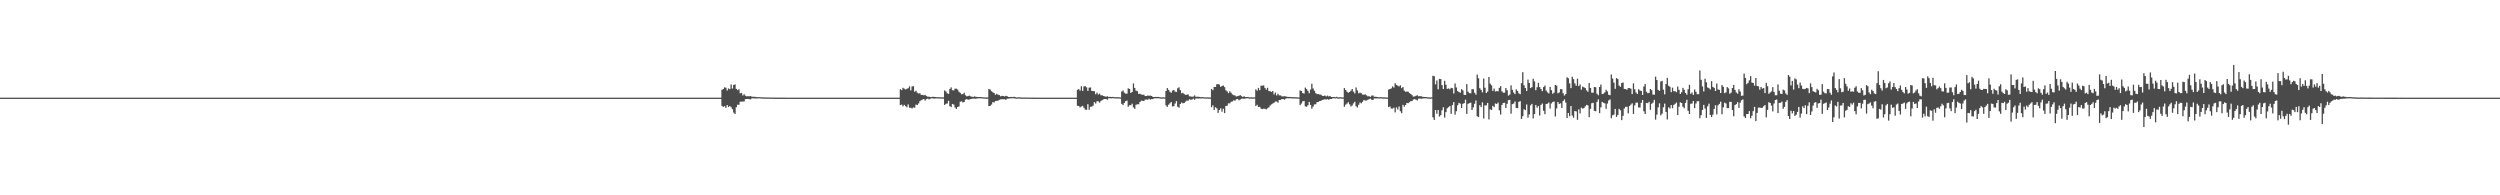 <?xml version="1.0" encoding="UTF-8"?>
<svg xmlns="http://www.w3.org/2000/svg" width="1920" height="150">
  <path d="M0 75.000h1v1.000H0zM1 75.000h1v1.000H1zM2 75.000h1v1.000H2zM3 75.000h1v1.000H3zM4 75.000h1v1.000H4zM5 75.000h1v1.000H5zM6 75.000h1v1.000H6zM7 75.000h1v1.000H7zM8 75.000h1v1.000H8zM9 75.000h1v1.000H9zM10 75.000h1v1.000H10zM11 75.000h1v1.000H11zM12 75.000h1v1.000H12zM13 75.000h1v1.000H13zM14 75.000h1v1.000H14zM15 75.000h1v1.000H15zM16 75.000h1v1.000H16zM17 75.000h1v1.000H17zM18 75.000h1v1.000H18zM19 75.000h1v1.000H19zM20 75.000h1v1.000H20zM21 75.000h1v1.000H21zM22 75.000h1v1.000H22zM23 75.000h1v1.000H23zM24 75.000h1v1.000H24zM25 75.000h1v1.000H25zM26 75.000h1v1.000H26zM27 75.000h1v1.000H27zM28 75.000h1v1.000H28zM29 75.000h1v1.000H29zM30 75.000h1v1.000H30zM31 75.000h1v1.000H31zM32 75.000h1v1.000H32zM33 75.000h1v1.000H33zM34 75.000h1v1.000H34zM35 75.000h1v1.000H35zM36 75.000h1v1.000H36zM37 75.000h1v1.000H37zM38 75.000h1v1.000H38zM39 75.000h1v1.000H39zM40 75.000h1v1.000H40zM41 75.000h1v1.000H41zM42 75.000h1v1.000H42zM43 75.000h1v1.000H43zM44 75.000h1v1.000H44zM45 75.000h1v1.000H45zM46 75.000h1v1.000H46zM47 75.000h1v1.000H47zM48 75.000h1v1.000H48zM49 75.000h1v1.000H49zM50 75.000h1v1.000H50zM51 75.000h1v1.000H51zM52 75.000h1v1.000H52zM53 75.000h1v1.000H53zM54 75.000h1v1.000H54zM55 75.000h1v1.000H55zM56 75.000h1v1.000H56zM57 75.000h1v1.000H57zM58 75.000h1v1.000H58zM59 75.000h1v1.000H59zM60 75.000h1v1.000H60zM61 75.000h1v1.000H61zM62 75.000h1v1.000H62zM63 75.000h1v1.000H63zM64 75.000h1v1.000H64zM65 75.000h1v1.000H65zM66 75.000h1v1.000H66zM67 75.000h1v1.000H67zM68 75.000h1v1.000H68zM69 75.000h1v1.000H69zM70 75.000h1v1.000H70zM71 75.000h1v1.000H71zM72 75.000h1v1.000H72zM73 75.000h1v1.000H73zM74 75.000h1v1.000H74zM75 75.000h1v1.000H75zM76 75.000h1v1.000H76zM77 75.000h1v1.000H77zM78 75.000h1v1.000H78zM79 75.000h1v1.000H79zM80 75.000h1v1.000H80zM81 75.000h1v1.000H81zM82 75.000h1v1.000H82zM83 75.000h1v1.000H83zM84 75.000h1v1.000H84zM85 75.000h1v1.000H85zM86 75.000h1v1.000H86zM87 75.000h1v1.000H87zM88 75.000h1v1.000H88zM89 75.000h1v1.000H89zM90 75.000h1v1.000H90zM91 75.000h1v1.000H91zM92 75.000h1v1.000H92zM93 75.000h1v1.000H93zM94 75.000h1v1.000H94zM95 75.000h1v1.000H95zM96 75.000h1v1.000H96zM97 75.000h1v1.000H97zM98 75.000h1v1.000H98zM99 75.000h1v1.000H99zM100 75.000h1v1.000H100zM101 75.000h1v1.000H101zM102 75.000h1v1.000H102zM103 75.000h1v1.000H103zM104 75.000h1v1.000H104zM105 75.000h1v1.000H105zM106 75.000h1v1.000H106zM107 75.000h1v1.000H107zM108 75.000h1v1.000H108zM109 75.000h1v1.000H109zM110 75.000h1v1.000H110zM111 75.000h1v1.000H111zM112 75.000h1v1.000H112zM113 75.000h1v1.000H113zM114 75.000h1v1.000H114zM115 75.000h1v1.000H115zM116 75.000h1v1.000H116zM117 75.000h1v1.000H117zM118 75.000h1v1.000H118zM119 75.000h1v1.000H119zM120 75.000h1v1.000H120zM121 75.000h1v1.000H121zM122 75.000h1v1.000H122zM123 75.000h1v1.000H123zM124 75.000h1v1.000H124zM125 75.000h1v1.000H125zM126 75.000h1v1.000H126zM127 75.000h1v1.000H127zM128 75.000h1v1.000H128zM129 75.000h1v1.000H129zM130 75.000h1v1.000H130zM131 75.000h1v1.000H131zM132 75.000h1v1.000H132zM133 75.000h1v1.000H133zM134 75.000h1v1.000H134zM135 75.000h1v1.000H135zM136 75.000h1v1.000H136zM137 75.000h1v1.000H137zM138 75.000h1v1.000H138zM139 75.000h1v1.000H139zM140 75.000h1v1.000H140zM141 75.000h1v1.000H141zM142 75.000h1v1.000H142zM143 75.000h1v1.000H143zM144 75.000h1v1.000H144zM145 75.000h1v1.000H145zM146 75.000h1v1.000H146zM147 75.000h1v1.000H147zM148 75.000h1v1.000H148zM149 75.000h1v1.000H149zM150 75.000h1v1.000H150zM151 75.000h1v1.000H151zM152 75.000h1v1.000H152zM153 75.000h1v1.000H153zM154 75.000h1v1.000H154zM155 75.000h1v1.000H155zM156 75.000h1v1.000H156zM157 75.000h1v1.000H157zM158 75.000h1v1.000H158zM159 75.000h1v1.000H159zM160 75.000h1v1.000H160zM161 75.000h1v1.000H161zM162 75.000h1v1.000H162zM163 75.000h1v1.000H163zM164 75.000h1v1.000H164zM165 75.000h1v1.000H165zM166 75.000h1v1.000H166zM167 75.000h1v1.000H167zM168 75.000h1v1.000H168zM169 75.000h1v1.000H169zM170 75.000h1v1.000H170zM171 75.000h1v1.000H171zM172 75.000h1v1.000H172zM173 75.000h1v1.000H173zM174 75.000h1v1.000H174zM175 75.000h1v1.000H175zM176 75.000h1v1.000H176zM177 75.000h1v1.000H177zM178 75.000h1v1.000H178zM179 75.000h1v1.000H179zM180 75.000h1v1.000H180zM181 75.000h1v1.000H181zM182 75.000h1v1.000H182zM183 75.000h1v1.000H183zM184 75.000h1v1.000H184zM185 75.000h1v1.000H185zM186 75.000h1v1.000H186zM187 75.000h1v1.000H187zM188 75.000h1v1.000H188zM189 75.000h1v1.000H189zM190 75.000h1v1.000H190zM191 75.000h1v1.000H191zM192 75.000h1v1.000H192zM193 75.000h1v1.000H193zM194 75.000h1v1.000H194zM195 75.000h1v1.000H195zM196 75.000h1v1.000H196zM197 75.000h1v1.000H197zM198 75.000h1v1.000H198zM199 75.000h1v1.000H199zM200 75.000h1v1.000H200zM201 75.000h1v1.000H201zM202 75.000h1v1.000H202zM203 75.000h1v1.000H203zM204 75.000h1v1.000H204zM205 75.000h1v1.000H205zM206 75.000h1v1.000H206zM207 75.000h1v1.000H207zM208 75.000h1v1.000H208zM209 75.000h1v1.000H209zM210 75.000h1v1.000H210zM211 75.000h1v1.000H211zM212 75.000h1v1.000H212zM213 75.000h1v1.000H213zM214 75.000h1v1.000H214zM215 75.000h1v1.000H215zM216 75.000h1v1.000H216zM217 75.000h1v1.000H217zM218 75.000h1v1.000H218zM219 75.000h1v1.000H219zM220 75.000h1v1.000H220zM221 75.000h1v1.000H221zM222 75.000h1v1.000H222zM223 75.000h1v1.000H223zM224 75.000h1v1.000H224zM225 75.000h1v1.000H225zM226 75.000h1v1.000H226zM227 75.000h1v1.000H227zM228 75.000h1v1.000H228zM229 75.000h1v1.000H229zM230 75.000h1v1.000H230zM231 75.000h1v1.000H231zM232 75.000h1v1.000H232zM233 75.000h1v1.000H233zM234 75.000h1v1.000H234zM235 75.000h1v1.000H235zM236 75.000h1v1.000H236zM237 75.000h1v1.000H237zM238 75.000h1v1.000H238zM239 75.000h1v1.000H239zM240 75.000h1v1.000H240zM241 75.000h1v1.000H241zM242 75.000h1v1.000H242zM243 75.000h1v1.000H243zM244 75.000h1v1.000H244zM245 75.000h1v1.000H245zM246 75.000h1v1.000H246zM247 75.000h1v1.000H247zM248 75.000h1v1.000H248zM249 75.000h1v1.000H249zM250 75.000h1v1.000H250zM251 75.000h1v1.000H251zM252 75.000h1v1.000H252zM253 75.000h1v1.000H253zM254 75.000h1v1.000H254zM255 75.000h1v1.000H255zM256 75.000h1v1.000H256zM257 75.000h1v1.000H257zM258 75.000h1v1.000H258zM259 75.000h1v1.000H259zM260 75.000h1v1.000H260zM261 75.000h1v1.000H261zM262 75.000h1v1.000H262zM263 75.000h1v1.000H263zM264 75.000h1v1.000H264zM265 75.000h1v1.000H265zM266 75.000h1v1.000H266zM267 75.000h1v1.000H267zM268 75.000h1v1.000H268zM269 75.000h1v1.000H269zM270 75.000h1v1.000H270zM271 75.000h1v1.000H271zM272 75.000h1v1.000H272zM273 75.000h1v1.000H273zM274 75.000h1v1.000H274zM275 75.000h1v1.000H275zM276 75.000h1v1.000H276zM277 75.000h1v1.000H277zM278 75.000h1v1.000H278zM279 75.000h1v1.000H279zM280 75.000h1v1.000H280zM281 75.000h1v1.000H281zM282 75.000h1v1.000H282zM283 75.000h1v1.000H283zM284 75.000h1v1.000H284zM285 75.000h1v1.000H285zM286 75.000h1v1.000H286zM287 75.000h1v1.000H287zM288 75.000h1v1.000H288zM289 75.000h1v1.000H289zM290 75.000h1v1.000H290zM291 75.000h1v1.000H291zM292 75.000h1v1.000H292zM293 75.000h1v1.000H293zM294 75.000h1v1.000H294zM295 75.000h1v1.000H295zM296 75.000h1v1.000H296zM297 75.000h1v1.000H297zM298 75.000h1v1.000H298zM299 75.000h1v1.000H299zM300 75.000h1v1.000H300zM301 75.000h1v1.000H301zM302 75.000h1v1.000H302zM303 75.000h1v1.000H303zM304 75.000h1v1.000H304zM305 75.000h1v1.000H305zM306 75.000h1v1.000H306zM307 75.000h1v1.000H307zM308 75.000h1v1.000H308zM309 75.000h1v1.000H309zM310 75.000h1v1.000H310zM311 75.000h1v1.000H311zM312 75.000h1v1.000H312zM313 75.000h1v1.000H313zM314 75.000h1v1.000H314zM315 75.000h1v1.000H315zM316 75.000h1v1.000H316zM317 75.000h1v1.000H317zM318 75.000h1v1.000H318zM319 75.000h1v1.000H319zM320 75.000h1v1.000H320zM321 75.000h1v1.000H321zM322 75.000h1v1.000H322zM323 75.000h1v1.000H323zM324 75.000h1v1.000H324zM325 75.000h1v1.000H325zM326 75.000h1v1.000H326zM327 75.000h1v1.000H327zM328 75.000h1v1.000H328zM329 75.000h1v1.000H329zM330 75.000h1v1.000H330zM331 75.000h1v1.000H331zM332 75.000h1v1.000H332zM333 75.000h1v1.000H333zM334 75.000h1v1.000H334zM335 75.000h1v1.000H335zM336 75.000h1v1.000H336zM337 75.000h1v1.000H337zM338 75.000h1v1.000H338zM339 75.000h1v1.000H339zM340 75.000h1v1.000H340zM341 75.000h1v1.000H341zM342 75.000h1v1.000H342zM343 75.000h1v1.000H343zM344 75.000h1v1.000H344zM345 75.000h1v1.000H345zM346 75.000h1v1.000H346zM347 75.000h1v1.000H347zM348 75.000h1v1.000H348zM349 75.000h1v1.000H349zM350 75.000h1v1.000H350zM351 75.000h1v1.000H351zM352 75.000h1v1.000H352zM353 75.000h1v1.000H353zM354 75.000h1v1.000H354zM355 75.000h1v1.000H355zM356 75.000h1v1.000H356zM357 75.000h1v1.000H357zM358 75.000h1v1.000H358zM359 75.000h1v1.000H359zM360 75.000h1v1.000H360zM361 75.000h1v1.000H361zM362 75.000h1v1.000H362zM363 75.000h1v1.000H363zM364 75.000h1v1.000H364zM365 75.000h1v1.000H365zM366 75.000h1v1.000H366zM367 75.000h1v1.000H367zM368 75.000h1v1.000H368zM369 75.000h1v1.000H369zM370 75.000h1v1.000H370zM371 75.000h1v1.000H371zM372 75.000h1v1.000H372zM373 75.000h1v1.000H373zM374 75.000h1v1.000H374zM375 75.000h1v1.000H375zM376 75.000h1v1.000H376zM377 75.000h1v1.000H377zM378 75.000h1v1.000H378zM379 75.000h1v1.000H379zM380 75.000h1v1.000H380zM381 75.000h1v1.000H381zM382 75.000h1v1.000H382zM383 75.000h1v1.000H383zM384 75.000h1v1.000H384zM385 75.000h1v1.000H385zM386 75.000h1v1.000H386zM387 75.000h1v1.000H387zM388 75.000h1v1.000H388zM389 75.000h1v1.000H389zM390 75.000h1v1.000H390zM391 75.000h1v1.000H391zM392 75.000h1v1.000H392zM393 75.000h1v1.000H393zM394 75.000h1v1.000H394zM395 75.000h1v1.000H395zM396 75.000h1v1.000H396zM397 75.000h1v1.000H397zM398 75.000h1v1.000H398zM399 75.000h1v1.000H399zM400 75.000h1v1.000H400zM401 75.000h1v1.000H401zM402 75.000h1v1.000H402zM403 75.000h1v1.000H403zM404 75.000h1v1.000H404zM405 75.000h1v1.000H405zM406 75.000h1v1.000H406zM407 75.000h1v1.000H407zM408 75.000h1v1.000H408zM409 75.000h1v1.000H409zM410 75.000h1v1.000H410zM411 75.000h1v1.000H411zM412 75.000h1v1.000H412zM413 75.000h1v1.000H413zM414 75.000h1v1.000H414zM415 75.000h1v1.000H415zM416 75.000h1v1.000H416zM417 75.000h1v1.000H417zM418 75.000h1v1.000H418zM419 75.000h1v1.000H419zM420 75.000h1v1.000H420zM421 75.000h1v1.000H421zM422 75.000h1v1.000H422zM423 75.000h1v1.000H423zM424 75.000h1v1.000H424zM425 75.000h1v1.000H425zM426 75.000h1v1.000H426zM427 75.000h1v1.000H427zM428 75.000h1v1.000H428zM429 75.000h1v1.000H429zM430 75.000h1v1.000H430zM431 75.000h1v1.000H431zM432 75.000h1v1.000H432zM433 75.000h1v1.000H433zM434 75.000h1v1.000H434zM435 75.000h1v1.000H435zM436 75.000h1v1.000H436zM437 75.000h1v1.000H437zM438 75.000h1v1.000H438zM439 75.000h1v1.000H439zM440 75.000h1v1.000H440zM441 75.000h1v1.000H441zM442 75.000h1v1.000H442zM443 75.000h1v1.000H443zM444 75.000h1v1.000H444zM445 75.000h1v1.000H445zM446 75.000h1v1.000H446zM447 75.000h1v1.000H447zM448 75.000h1v1.000H448zM449 75.000h1v1.000H449zM450 75.000h1v1.000H450zM451 75.000h1v1.000H451zM452 75.000h1v1.000H452zM453 75.000h1v1.000H453zM454 75.000h1v1.000H454zM455 75.000h1v1.000H455zM456 75.000h1v1.000H456zM457 75.000h1v1.000H457zM458 75.000h1v1.000H458zM459 75.000h1v1.000H459zM460 75.000h1v1.000H460zM461 75.000h1v1.000H461zM462 75.000h1v1.000H462zM463 75.000h1v1.000H463zM464 75.000h1v1.000H464zM465 75.000h1v1.000H465zM466 75.000h1v1.000H466zM467 75.000h1v1.000H467zM468 75.000h1v1.000H468zM469 75.000h1v1.000H469zM470 75.000h1v1.000H470zM471 75.000h1v1.000H471zM472 75.000h1v1.000H472zM473 75.000h1v1.000H473zM474 75.000h1v1.000H474zM475 75.000h1v1.000H475zM476 75.000h1v1.000H476zM477 75.000h1v1.000H477zM478 75.000h1v1.000H478zM479 75.000h1v1.000H479zM480 75.000h1v1.000H480zM481 75.000h1v1.000H481zM482 75.000h1v1.000H482zM483 75.000h1v1.000H483zM484 75.000h1v1.000H484zM485 75.000h1v1.000H485zM486 75.000h1v1.000H486zM487 75.000h1v1.000H487zM488 75.000h1v1.000H488zM489 75.000h1v1.000H489zM490 75.000h1v1.000H490zM491 75.000h1v1.000H491zM492 75.000h1v1.000H492zM493 75.000h1v1.000H493zM494 75.000h1v1.000H494zM495 75.000h1v1.000H495zM496 75.000h1v1.000H496zM497 75.000h1v1.000H497zM498 75.000h1v1.000H498zM499 75.000h1v1.000H499zM500 75.000h1v1.000H500zM501 75.000h1v1.000H501zM502 75.000h1v1.000H502zM503 75.000h1v1.000H503zM504 75.000h1v1.000H504zM505 75.000h1v1.000H505zM506 75.000h1v1.000H506zM507 75.000h1v1.000H507zM508 75.000h1v1.000H508zM509 75.000h1v1.000H509zM510 75.000h1v1.000H510zM511 75.000h1v1.000H511zM512 75.000h1v1.000H512zM513 75.000h1v1.000H513zM514 75.000h1v1.000H514zM515 75.000h1v1.000H515zM516 75.000h1v1.000H516zM517 75.000h1v1.000H517zM518 75.000h1v1.000H518zM519 75.000h1v1.000H519zM520 75.000h1v1.000H520zM521 75.000h1v1.000H521zM522 75.000h1v1.000H522zM523 75.000h1v1.000H523zM524 75.000h1v1.000H524zM525 75.000h1v1.000H525zM526 75.000h1v1.000H526zM527 75.000h1v1.000H527zM528 75.000h1v1.000H528zM529 75.000h1v1.000H529zM530 75.000h1v1.000H530zM531 75.000h1v1.000H531zM532 75.000h1v1.000H532zM533 75.000h1v1.000H533zM534 75.000h1v1.000H534zM535 75.000h1v1.000H535zM536 75.000h1v1.000H536zM537 75.000h1v1.000H537zM538 75.000h1v1.000H538zM539 75.000h1v1.000H539zM540 75.000h1v1.000H540zM541 75.000h1v1.000H541zM542 75.000h1v1.000H542zM543 75.000h1v1.000H543zM544 75.000h1v1.000H544zM545 75.000h1v1.000H545zM546 75.000h1v1.000H546zM547 75.000h1v1.000H547zM548 75.000h1v1.000H548zM549 75.000h1v1.000H549zM550 75.000h1v1.000H550zM551 75.000h1v1.000H551zM552 75.000h1v1.000H552zM553 75.000h1v1.000H553zM554 68.974h1v12.325H554zM555 68.308h1v13.782H555zM556 67.086h1v14.486H556zM557 67.370h1v15.455H557zM558 69.547h1v11.152H558zM559 67.922h1v14.298H559zM560 68.448h1v12.941H560zM561 64.892h1v17.441H561zM562 68.003h1v15.847H562zM563 65.248h1v21.224H563zM564 64.814h1v22.754H564zM565 68.247h1v14.121H565zM566 69.222h1v11.229H566zM567 68.574h1v11.928H567zM568 71.655h1v6.492H568zM569 71.388h1v6.654H569zM570 73.324h1v4.628H570zM571 72.335h1v5.585H571zM572 73.473h1v2.638H572zM573 74.045h1v1.993H573zM574 73.814h1v2.131H574zM575 73.980h1v2.220H575zM576 73.725h1v2.597H576zM577 74.368h1v1.134H577zM578 74.229h1v1.292H578zM579 74.402h1v1.223H579zM580 74.385h1v1.233H580zM581 74.669h1v1.000H581zM582 74.579h1v1.000H582zM583 74.537h1v1.000H583zM584 74.737h1v1.000H584zM585 74.689h1v1.000H585zM586 74.871h1v1.000H586zM587 74.755h1v1.000H587zM588 74.853h1v1.000H588zM589 74.866h1v1.000H589zM590 74.830h1v1.000H590zM591 74.876h1v1.000H591zM592 74.936h1v1.000H592zM593 74.892h1v1.000H593zM594 74.928h1v1.000H594zM595 74.963h1v1.000H595zM596 74.962h1v1.000H596zM597 74.965h1v1.000H597zM598 74.981h1v1.000H598zM599 74.977h1v1.000H599zM600 74.983h1v1.000H600zM601 74.982h1v1.000H601zM602 74.981h1v1.000H602zM603 74.990h1v1.000H603zM604 74.996h1v1.000H604zM605 74.991h1v1.000H605zM606 74.994h1v1.000H606zM607 74.997h1v1.000H607zM608 74.994h1v1.000H608zM609 74.994h1v1.000H609zM610 74.995h1v1.000H610zM611 74.998h1v1.000H611zM612 74.997h1v1.000H612zM613 74.996h1v1.000H613zM614 74.997h1v1.000H614zM615 74.998h1v1.000H615zM616 74.998h1v1.000H616zM617 74.999h1v1.000H617zM618 74.998h1v1.000H618zM619 74.999h1v1.000H619zM620 74.999h1v1.000H620zM621 74.999h1v1.000H621zM622 74.999h1v1.000H622zM623 74.999h1v1.000H623zM624 74.999h1v1.000H624zM625 74.999h1v1.000H625zM626 74.999h1v1.000H626zM627 74.999h1v1.000H627zM628 75.000h1v1.000H628zM629 74.999h1v1.000H629zM630 75.000h1v1.000H630zM631 75.000h1v1.000H631zM632 75.000h1v1.000H632zM633 75.000h1v1.000H633zM634 75.000h1v1.000H634zM635 75.000h1v1.000H635zM636 75.000h1v1.000H636zM637 75.000h1v1.000H637zM638 75.000h1v1.000H638zM639 75.000h1v1.000H639zM640 75.000h1v1.000H640zM641 75.000h1v1.000H641zM642 75.000h1v1.000H642zM643 75.000h1v1.000H643zM644 75.000h1v1.000H644zM645 75.000h1v1.000H645zM646 75.000h1v1.000H646zM647 75.000h1v1.000H647zM648 75.000h1v1.000H648zM649 75.000h1v1.000H649zM650 75.000h1v1.000H650zM651 75.000h1v1.000H651zM652 75.000h1v1.000H652zM653 75.000h1v1.000H653zM654 75.000h1v1.000H654zM655 75.000h1v1.000H655zM656 75.000h1v1.000H656zM657 75.000h1v1.000H657zM658 75.000h1v1.000H658zM659 75.000h1v1.000H659zM660 75.000h1v1.000H660zM661 75.000h1v1.000H661zM662 75.000h1v1.000H662zM663 75.000h1v1.000H663zM664 75.000h1v1.000H664zM665 75.000h1v1.000H665zM666 75.000h1v1.000H666zM667 75.000h1v1.000H667zM668 75.000h1v1.000H668zM669 75.000h1v1.000H669zM670 75.000h1v1.000H670zM671 75.000h1v1.000H671zM672 75.000h1v1.000H672zM673 75.000h1v1.000H673zM674 75.000h1v1.000H674zM675 75.000h1v1.000H675zM676 75.000h1v1.000H676zM677 75.000h1v1.000H677zM678 75.000h1v1.000H678zM679 75.000h1v1.000H679zM680 75.000h1v1.000H680zM681 75.000h1v1.000H681zM682 75.000h1v1.000H682zM683 75.000h1v1.000H683zM684 75.000h1v1.000H684zM685 75.000h1v1.000H685zM686 75.000h1v1.000H686zM687 75.000h1v1.000H687zM688 75.000h1v1.000H688zM689 75.000h1v1.000H689zM690 75.000h1v1.000H690zM691 68.499h1v12.201H691zM692 69.245h1v11.110H692zM693 67.412h1v14.258H693zM694 68.116h1v12.425H694zM695 68.734h1v12.787H695zM696 68.194h1v14.173H696zM697 67.742h1v12.477H697zM698 66.287h1v16.461H698zM699 69.412h1v13.353H699zM700 66.432h1v16.848H700zM701 66.165h1v16.391H701zM702 70.465h1v12.248H702zM703 69.672h1v10.678H703zM704 71.146h1v9.569H704zM705 71.856h1v7.627H705zM706 71.553h1v6.146H706zM707 72.925h1v4.028H707zM708 72.866h1v3.606H708zM709 73.202h1v2.846H709zM710 72.805h1v4.444H710zM711 73.757h1v2.367H711zM712 74.229h1v1.487H712zM713 74.251h1v2.047H713zM714 74.489h1v1.277H714zM715 74.593h1v1.000H715zM716 74.261h1v1.275H716zM717 74.430h1v1.390H717zM718 74.479h1v1.114H718zM719 74.633h1v1.000H719zM720 74.630h1v1.000H720zM721 74.650h1v1.000H721zM722 74.791h1v1.000H722zM723 74.688h1v1.000H723zM724 74.756h1v1.000H724zM725 69.491h1v11.083H725zM726 70.251h1v9.448H726zM727 71.669h1v7.791H727zM728 72.102h1v5.297H728zM729 68.284h1v13.252H729zM730 67.143h1v15.125H730zM731 69.288h1v10.533H731zM732 69.416h1v10.935H732zM733 68.086h1v14.517H733zM734 68.122h1v15.549H734zM735 68.824h1v13.356H735zM736 70.468h1v11.246H736zM737 71.327h1v6.794H737zM738 72.458h1v5.346H738zM739 72.262h1v6.416H739zM740 71.245h1v7.049H740zM741 73.141h1v3.392H741zM742 73.968h1v2.119H742zM743 73.787h1v2.815H743zM744 73.440h1v2.934H744zM745 73.976h1v2.105H745zM746 74.304h1v1.553H746zM747 74.413h1v1.261H747zM748 74.059h1v1.725H748zM749 74.336h1v1.541H749zM750 74.446h1v1.135H750zM751 74.515h1v1.027H751zM752 74.496h1v1.026H752zM753 74.537h1v1.000H753zM754 74.695h1v1.000H754zM755 74.726h1v1.000H755zM756 74.785h1v1.000H756zM757 74.855h1v1.000H757zM758 74.807h1v1.000H758zM759 68.295h1v13.178H759zM760 68.797h1v12.490H760zM761 70.045h1v10.247H761zM762 70.881h1v7.482H762zM763 71.416h1v7.311H763zM764 72.792h1v4.836H764zM765 72.055h1v5.418H765zM766 72.740h1v4.603H766zM767 73.080h1v3.559H767zM768 73.958h1v2.368H768zM769 73.640h1v2.566H769zM770 73.658h1v2.601H770zM771 74.104h1v2.075H771zM772 73.558h1v3.130H772zM773 73.880h1v1.967H773zM774 74.437h1v1.274H774zM775 74.503h1v1.133H775zM776 74.395h1v1.076H776zM777 74.533h1v1.000H777zM778 74.341h1v1.150H778zM779 74.435h1v1.162H779zM780 74.842h1v1.000H780zM781 74.801h1v1.000H781zM782 74.614h1v1.000H782zM783 74.861h1v1.000H783zM784 74.814h1v1.000H784zM785 74.885h1v1.000H785zM786 74.892h1v1.000H786zM787 74.877h1v1.000H787zM788 74.882h1v1.000H788zM789 74.890h1v1.000H789zM790 74.944h1v1.000H790zM791 74.939h1v1.000H791zM792 74.952h1v1.000H792zM793 74.966h1v1.000H793zM794 74.981h1v1.000H794zM795 74.979h1v1.000H795zM796 74.988h1v1.000H796zM797 74.981h1v1.000H797zM798 74.992h1v1.000H798zM799 74.989h1v1.000H799zM800 74.992h1v1.000H800zM801 74.996h1v1.000H801zM802 74.994h1v1.000H802zM803 74.994h1v1.000H803zM804 74.998h1v1.000H804zM805 74.997h1v1.000H805zM806 74.998h1v1.000H806zM807 74.998h1v1.000H807zM808 74.998h1v1.000H808zM809 74.998h1v1.000H809zM810 74.999h1v1.000H810zM811 74.998h1v1.000H811zM812 74.998h1v1.000H812zM813 74.999h1v1.000H813zM814 74.999h1v1.000H814zM815 74.999h1v1.000H815zM816 74.998h1v1.000H816zM817 74.999h1v1.000H817zM818 74.999h1v1.000H818zM819 74.999h1v1.000H819zM820 74.999h1v1.000H820zM821 74.999h1v1.000H821zM822 75.000h1v1.000H822zM823 75.000h1v1.000H823zM824 75.000h1v1.000H824zM825 75.000h1v1.000H825zM826 75.000h1v1.000H826zM827 68.984h1v12.209H827zM828 68.439h1v12.963H828zM829 69.579h1v12.894H829zM830 66.307h1v15.490H830zM831 69.805h1v11.510H831zM832 66.336h1v16.434H832zM833 66.224h1v17.983H833zM834 67.064h1v17.282H834zM835 69.782h1v10.234H835zM836 67.315h1v16.952H836zM837 67.155h1v14.855H837zM838 69.833h1v12.017H838zM839 69.935h1v11.197H839zM840 70.075h1v8.355H840zM841 72.382h1v7.123H841zM842 71.126h1v6.630H842zM843 72.602h1v5.238H843zM844 71.901h1v6.934H844zM845 73.159h1v4.448H845zM846 73.187h1v3.724H846zM847 73.713h1v2.560H847zM848 73.977h1v2.061H848zM849 74.292h1v1.762H849zM850 73.920h1v2.674H850zM851 74.420h1v1.055H851zM852 74.344h1v1.056H852zM853 74.487h1v1.076H853zM854 74.403h1v1.000H854zM855 74.538h1v1.000H855zM856 74.647h1v1.000H856zM857 74.673h1v1.000H857zM858 74.617h1v1.000H858zM859 74.696h1v1.000H859zM860 74.847h1v1.000H860zM861 70.285h1v9.411H861zM862 69.477h1v11.236H862zM863 71.168h1v7.847H863zM864 71.938h1v5.758H864zM865 71.862h1v5.378H865zM866 67.848h1v14.056H866zM867 68.321h1v12.508H867zM868 71.395h1v9.413H868zM869 70.594h1v9.027H869zM870 64.093h1v18.352H870zM871 67.542h1v16.084H871zM872 69.592h1v10.916H872zM873 70.017h1v10.066H873zM874 72.113h1v7.960H874zM875 71.989h1v6.401H875zM876 72.545h1v4.756H876zM877 72.750h1v4.667H877zM878 72.683h1v4.931H878zM879 73.788h1v2.750H879zM880 73.706h1v2.742H880zM881 73.302h1v3.225H881zM882 73.577h1v2.311H882zM883 73.375h1v3.120H883zM884 73.723h1v2.435H884zM885 74.482h1v1.607H885zM886 74.485h1v1.000H886zM887 74.416h1v1.081H887zM888 74.513h1v1.000H888zM889 74.382h1v1.080H889zM890 74.587h1v1.000H890zM891 74.764h1v1.000H891zM892 74.806h1v1.000H892zM893 74.655h1v1.000H893zM894 74.852h1v1.000H894zM895 69.874h1v11.086H895zM896 67.618h1v14.480H896zM897 69.036h1v11.358H897zM898 70.441h1v8.932H898zM899 71.263h1v7.060H899zM900 69.562h1v12.205H900zM901 69.072h1v12.413H901zM902 70.363h1v9.171H902zM903 70.585h1v7.100H903zM904 67.778h1v14.265H904zM905 67.028h1v15.679H905zM906 69.239h1v10.564H906zM907 71.609h1v7.086H907zM908 71.288h1v8.093H908zM909 72.231h1v6.818H909zM910 72.879h1v5.199H910zM911 72.703h1v4.499H911zM912 72.497h1v4.874H912zM913 73.982h1v2.281H913zM914 74.104h1v2.473H914zM915 74.268h1v2.153H915zM916 74.149h1v1.607H916zM917 73.279h1v3.379H917zM918 74.340h1v1.253H918zM919 74.315h1v1.383H919zM920 74.268h1v1.398H920zM921 74.466h1v1.126H921zM922 74.713h1v1.000H922zM923 74.496h1v1.000H923zM924 74.694h1v1.000H924zM925 74.747h1v1.000H925zM926 74.793h1v1.000H926zM927 74.775h1v1.000H927zM928 74.872h1v1.000H928zM929 74.861h1v1.000H929zM930 68.322h1v13.990H930zM931 69.256h1v11.647H931zM932 66.773h1v17.693H932zM933 66.803h1v15.601H933zM934 64.715h1v18.462H934zM935 64.545h1v22.135H935zM936 64.957h1v19.516H936zM937 66.738h1v16.480H937zM938 66.051h1v19.717H938zM939 65.651h1v17.912H939zM940 66.942h1v19.895H940zM941 69.339h1v12.037H941zM942 70.255h1v10.910H942zM943 71.524h1v7.833H943zM944 70.139h1v9.291H944zM945 71.217h1v6.974H945zM946 72.479h1v5.430H946zM947 73.103h1v3.881H947zM948 73.332h1v4.008H948zM949 74.069h1v2.179H949zM950 73.819h1v2.169H950zM951 73.587h1v3.489H951zM952 73.001h1v3.419H952zM953 73.819h1v2.026H953zM954 74.455h1v1.276H954zM955 73.905h1v1.983H955zM956 74.506h1v1.125H956zM957 74.516h1v1.006H957zM958 74.453h1v1.000H958zM959 74.806h1v1.000H959zM960 74.714h1v1.000H960zM961 74.758h1v1.000H961zM962 74.816h1v1.000H962zM963 74.745h1v1.000H963zM964 68.585h1v12.800H964zM965 69.653h1v10.825H965zM966 67.492h1v14.663H966zM967 69.200h1v12.853H967zM968 65.788h1v17.666H968zM969 65.869h1v17.927H969zM970 65.543h1v17.952H970zM971 67.506h1v16.063H971zM972 68.877h1v15.197H972zM973 67.428h1v15.766H973zM974 69.963h1v12.447H974zM975 70.026h1v11.026H975zM976 70.660h1v9.524H976zM977 69.882h1v9.644H977zM978 72.531h1v6.391H978zM979 71.039h1v6.937H979zM980 73.332h1v4.659H980zM981 71.964h1v6.861H981zM982 73.232h1v3.548H982zM983 73.259h1v3.482H983zM984 74.005h1v2.084H984zM985 74.036h1v1.972H985zM986 73.905h1v2.680H986zM987 74.016h1v1.740H987zM988 74.352h1v1.056H988zM989 74.439h1v1.126H989zM990 74.386h1v1.036H990zM991 74.593h1v1.000H991zM992 74.552h1v1.000H992zM993 74.654h1v1.000H993zM994 74.630h1v1.000H994zM995 74.706h1v1.000H995zM996 74.749h1v1.000H996zM997 74.837h1v1.000H997zM998 69.460h1v11.271H998zM999 69.895h1v9.625H999zM1000 71.463h1v6.392H1000zM1001 71.884h1v5.610H1001zM1002 67.267h1v14.405H1002zM1003 68.391h1v13.584H1003zM1004 69.787h1v11.080H1004zM1005 71.563h1v6.729H1005zM1006 68.778h1v11.794H1006zM1007 64.289h1v19.172H1007zM1008 67.922h1v13.894H1008zM1009 69.699h1v10.471H1009zM1010 71.551h1v8.544H1010zM1011 72.299h1v6.143H1011zM1012 72.263h1v6.008H1012zM1013 72.586h1v5.020H1013zM1014 72.674h1v4.815H1014zM1015 73.585h1v3.159H1015zM1016 73.738h1v2.832H1016zM1017 73.325h1v2.897H1017zM1018 74.010h1v2.410H1018zM1019 73.417h1v2.700H1019zM1020 74.073h1v2.516H1020zM1021 73.700h1v2.399H1021zM1022 74.486h1v1.548H1022zM1023 74.526h1v1.000H1023zM1024 74.459h1v1.000H1024zM1025 74.691h1v1.000H1025zM1026 74.355h1v1.138H1026zM1027 74.759h1v1.000H1027zM1028 74.774h1v1.000H1028zM1029 74.612h1v1.000H1029zM1030 74.799h1v1.000H1030zM1031 74.811h1v1.000H1031zM1032 67.656h1v14.362H1032zM1033 69.135h1v11.249H1033zM1034 70.466h1v9.100H1034zM1035 71.220h1v7.277H1035zM1036 70.675h1v9.447H1036zM1037 69.631h1v12.110H1037zM1038 68.362h1v12.616H1038zM1039 70.426h1v8.966H1039zM1040 71.708h1v6.463H1040zM1041 67.154h1v14.482H1041zM1042 69.472h1v13.127H1042zM1043 71.673h1v8.768H1043zM1044 71.107h1v7.573H1044zM1045 71.624h1v7.719H1045zM1046 72.629h1v5.555H1046zM1047 72.748h1v4.006H1047zM1048 72.429h1v4.821H1048zM1049 73.251h1v3.931H1049zM1050 73.974h1v2.667H1050zM1051 73.881h1v2.241H1051zM1052 74.377h1v1.340H1052zM1053 73.429h1v3.224H1053zM1054 73.305h1v3.469H1054zM1055 74.344h1v1.267H1055zM1056 74.281h1v1.356H1056zM1057 74.447h1v1.174H1057zM1058 74.573h1v1.000H1058zM1059 74.711h1v1.000H1059zM1060 74.523h1v1.000H1060zM1061 74.773h1v1.000H1061zM1062 74.770h1v1.000H1062zM1063 74.769h1v1.000H1063zM1064 74.812h1v1.000H1064zM1065 74.890h1v1.000H1065zM1066 68.798h1v13.427H1066zM1067 68.333h1v13.442H1067zM1068 67.897h1v15.462H1068zM1069 66.338h1v17.088H1069zM1070 67.280h1v15.417H1070zM1071 63.904h1v22.428H1071zM1072 65.209h1v17.311H1072zM1073 65.823h1v18.276H1073zM1074 66.364h1v15.421H1074zM1075 65.556h1v19.905H1075zM1076 67.675h1v19.281H1076zM1077 66.799h1v13.752H1077zM1078 69.619h1v12.359H1078zM1079 70.508h1v10.114H1079zM1080 70.311h1v8.789H1080zM1081 70.417h1v8.844H1081zM1082 71.498h1v7.008H1082zM1083 72.192h1v5.554H1083zM1084 73.121h1v4.433H1084zM1085 74.165h1v2.200H1085zM1086 74.009h1v2.133H1086zM1087 73.528h1v3.081H1087zM1088 73.179h1v3.924H1088zM1089 73.961h1v1.806H1089zM1090 73.830h1v1.821H1090zM1091 73.921h1v1.907H1091zM1092 74.299h1v1.350H1092zM1093 74.422h1v1.157H1093zM1094 74.497h1v1.000H1094zM1095 74.509h1v1.000H1095zM1096 74.791h1v1.000H1096zM1097 74.704h1v1.000H1097zM1098 74.855h1v1.000H1098zM1099 74.729h1v1.000H1099zM1100 58.202h1v31.909H1100zM1101 58.540h1v33.582H1101zM1102 64.746h1v19.805H1102zM1103 61.803h1v25.547H1103zM1104 68.544h1v15.931H1104zM1105 60.545h1v28.950H1105zM1106 60.700h1v27.719H1106zM1107 65.391h1v19.335H1107zM1108 68.294h1v14.111H1108zM1109 62.058h1v28.276H1109zM1110 65.035h1v21.092H1110zM1111 68.257h1v14.940H1111zM1112 67.884h1v14.435H1112zM1113 68.483h1v12.932H1113zM1114 67.462h1v19.980H1114zM1115 67.752h1v12.992H1115zM1116 71.790h1v6.665H1116zM1117 64.116h1v23.947H1117zM1118 67.195h1v18.220H1118zM1119 69.958h1v10.907H1119zM1120 70.718h1v8.294H1120zM1121 71.204h1v8.412H1121zM1122 68.487h1v14.456H1122zM1123 69.448h1v10.285H1123zM1124 72.787h1v6.405H1124zM1125 72.984h1v3.582H1125zM1126 64.633h1v22.808H1126zM1127 70.411h1v9.308H1127zM1128 71.548h1v7.635H1128zM1129 71.701h1v7.142H1129zM1130 68.544h1v15.949H1130zM1131 68.530h1v13.971H1131zM1132 71.213h1v8.514H1132zM1133 72.692h1v4.441H1133zM1134 57.267h1v32.051H1134zM1135 60.129h1v29.803H1135zM1136 67.762h1v13.040H1136zM1137 69.046h1v13.219H1137zM1138 70.931h1v7.735H1138zM1139 60.326h1v30.675H1139zM1140 67.397h1v13.545H1140zM1141 71.433h1v9.471H1141zM1142 70.339h1v8.726H1142zM1143 59.128h1v32.570H1143zM1144 64.189h1v19.777H1144zM1145 65.514h1v18.978H1145zM1146 69.777h1v11.533H1146zM1147 67.970h1v14.329H1147zM1148 70.238h1v9.244H1148zM1149 69.925h1v9.951H1149zM1150 70.188h1v8.625H1150zM1151 67.484h1v17.238H1151zM1152 66.161h1v21.826H1152zM1153 70.126h1v10.517H1153zM1154 71.145h1v7.971H1154zM1155 71.241h1v7.662H1155zM1156 67.559h1v15.355H1156zM1157 69.301h1v10.393H1157zM1158 73.404h1v3.507H1158zM1159 72.661h1v4.029H1159zM1160 65.559h1v21.748H1160zM1161 68.950h1v11.035H1161zM1162 71.083h1v8.448H1162zM1163 72.275h1v5.670H1163zM1164 68.656h1v14.306H1164zM1165 69.843h1v13.182H1165zM1166 71.669h1v6.553H1166zM1167 72.343h1v5.304H1167zM1168 63.835h1v27.580H1168zM1169 55.469h1v33.768H1169zM1170 65.532h1v18.363H1170zM1171 67.587h1v17.010H1171zM1172 69.825h1v10.385H1172zM1173 61.109h1v29.262H1173zM1174 63.715h1v24.125H1174zM1175 67.645h1v13.322H1175zM1176 66.926h1v12.835H1176zM1177 60.448h1v30.497H1177zM1178 62.499h1v25.084H1178zM1179 69.261h1v11.372H1179zM1180 67.018h1v15.682H1180zM1181 63.651h1v17.812H1181zM1182 66.863h1v21.866H1182zM1183 68.410h1v12.123H1183zM1184 69.990h1v9.528H1184zM1185 66.858h1v18.164H1185zM1186 65.688h1v22.005H1186zM1187 69.582h1v10.311H1187zM1188 70.908h1v8.696H1188zM1189 71.708h1v6.974H1189zM1190 66.733h1v16.627H1190zM1191 69.231h1v10.245H1191zM1192 72.010h1v6.395H1192zM1193 71.117h1v6.822H1193zM1194 65.272h1v24.159H1194zM1195 65.746h1v17.554H1195zM1196 71.639h1v6.687H1196zM1197 70.991h1v8.840H1197zM1198 68.432h1v10.926H1198zM1199 68.528h1v14.379H1199zM1200 71.604h1v6.029H1200zM1201 73.355h1v2.969H1201zM1202 72.316h1v6.445H1202zM1203 59.357h1v31.309H1203zM1204 60.152h1v26.649H1204zM1205 64.028h1v25.269H1205zM1206 67.687h1v13.714H1206zM1207 58.918h1v29.748H1207zM1208 60.787h1v29.614H1208zM1209 64.055h1v21.199H1209zM1210 65.859h1v19.726H1210zM1211 60.450h1v31.568H1211zM1212 66.152h1v17.883H1212zM1213 64.881h1v22.230H1213zM1214 68.885h1v13.783H1214zM1215 66.510h1v16.879H1215zM1216 67.010h1v16.045H1216zM1217 67.653h1v14.003H1217zM1218 69.448h1v11.092H1218zM1219 70.471h1v10.401H1219zM1220 63.782h1v26.177H1220zM1221 67.551h1v16.033H1221zM1222 71.098h1v8.220H1222zM1223 71.226h1v7.715H1223zM1224 66.812h1v18.323H1224zM1225 67.008h1v18.419H1225zM1226 72.010h1v6.300H1226zM1227 73.185h1v3.169H1227zM1228 66.797h1v20.101H1228zM1229 64.920h1v17.561H1229zM1230 72.249h1v5.971H1230zM1231 71.913h1v7.053H1231zM1232 70.921h1v8.486H1232zM1233 68.892h1v14.677H1233zM1234 70.180h1v9.389H1234zM1235 72.822h1v4.315H1235zM1236 73.104h1v3.257H1236zM1237 57.198h1v33.643H1237zM1238 60.315h1v28.238H1238zM1239 63.475h1v24.535H1239zM1240 68.186h1v15.495H1240zM1241 59.973h1v29.830H1241zM1242 60.712h1v27.564H1242zM1243 65.752h1v17.840H1243zM1244 66.682h1v18.033H1244zM1245 63.779h1v28.502H1245zM1246 63.331h1v25.645H1246zM1247 68.325h1v14.975H1247zM1248 68.418h1v13.561H1248zM1249 68.942h1v13.134H1249zM1250 67.614h1v19.478H1250zM1251 67.628h1v13.838H1251zM1252 68.161h1v12.202H1252zM1253 72.249h1v7.120H1253zM1254 64.004h1v23.481H1254zM1255 68.573h1v12.370H1255zM1256 70.989h1v7.850H1256zM1257 72.205h1v6.618H1257zM1258 68.543h1v13.998H1258zM1259 69.462h1v13.111H1259zM1260 69.818h1v9.120H1260zM1261 72.915h1v3.884H1261zM1262 66.402h1v19.118H1262zM1263 64.488h1v23.059H1263zM1264 70.436h1v8.597H1264zM1265 71.591h1v7.645H1265zM1266 71.345h1v6.861H1266zM1267 68.342h1v16.008H1267zM1268 69.231h1v10.490H1268zM1269 72.577h1v6.230H1269zM1270 72.731h1v3.959H1270zM1271 58.809h1v33.117H1271zM1272 61.493h1v26.520H1272zM1273 69.067h1v13.398H1273zM1274 69.751h1v9.617H1274zM1275 62.623h1v25.944H1275zM1276 62.122h1v25.150H1276zM1277 68.890h1v13.502H1277zM1278 72.469h1v7.112H1278zM1279 64.493h1v21.490H1279zM1280 59.822h1v31.916H1280zM1281 65.834h1v16.600H1281zM1282 66.629h1v16.653H1282zM1283 70.776h1v9.868H1283zM1284 67.319h1v15.849H1284zM1285 70.018h1v10.574H1285zM1286 70.018h1v9.705H1286zM1287 70.811h1v7.989H1287zM1288 66.450h1v21.898H1288zM1289 69.043h1v12.940H1289zM1290 72.211h1v6.362H1290zM1291 70.878h1v8.251H1291zM1292 67.498h1v14.459H1292zM1293 68.985h1v14.106H1293zM1294 71.364h1v7.658H1294zM1295 72.768h1v3.867H1295zM1296 68.556h1v16.536H1296zM1297 65.150h1v22.390H1297zM1298 72.036h1v7.705H1298zM1299 71.010h1v8.502H1299zM1300 72.898h1v4.723H1300zM1301 68.697h1v14.350H1301zM1302 70.519h1v8.998H1302zM1303 72.337h1v5.402H1303zM1304 72.368h1v5.333H1304zM1305 54.121h1v36.675H1305zM1306 61.264h1v27.160H1306zM1307 66.365h1v18.127H1307zM1308 70.237h1v10.297H1308zM1309 60.486h1v22.841H1309zM1310 63.204h1v27.356H1310zM1311 67.175h1v14.471H1311zM1312 67.714h1v11.927H1312zM1313 68.727h1v19.556H1313zM1314 62.306h1v27.585H1314zM1315 66.760h1v21.281H1315zM1316 67.460h1v16.208H1316zM1317 69.887h1v10.972H1317zM1318 64.132h1v23.710H1318zM1319 68.687h1v12.219H1319zM1320 68.993h1v10.752H1320zM1321 71.438h1v6.638H1321zM1322 65.269h1v22.464H1322zM1323 66.640h1v15.778H1323zM1324 71.593h1v7.250H1324zM1325 70.906h1v8.576H1325zM1326 66.858h1v16.164H1326zM1327 67.876h1v15.147H1327zM1328 72.007h1v6.166H1328zM1329 71.141h1v7.130H1329zM1330 67.588h1v16.963H1330zM1331 65.210h1v24.079H1331zM1332 69.049h1v11.626H1332zM1333 71.004h1v8.945H1333zM1334 71.914h1v6.582H1334zM1335 68.575h1v14.292H1335zM1336 70.292h1v8.559H1336zM1337 73.572h1v3.449H1337zM1338 73.398h1v2.938H1338zM1339 56.471h1v32.937H1339zM1340 59.863h1v30.791H1340zM1341 64.648h1v22.974H1341zM1342 63.611h1v23.959H1342zM1343 61.623h1v23.727H1343zM1344 58.455h1v32.368H1344zM1345 63.378h1v25.489H1345zM1346 63.723h1v21.625H1346zM1347 65.815h1v16.247H1347zM1348 59.880h1v33.150H1348zM1349 66.017h1v20.717H1349zM1350 66.279h1v16.342H1350zM1351 68.872h1v13.775H1351zM1352 66.795h1v16.112H1352zM1353 68.070h1v14.684H1353zM1354 67.623h1v14.008H1354zM1355 71.467h1v9.242H1355zM1356 63.616h1v26.529H1356zM1357 66.214h1v18.188H1357zM1358 72.044h1v6.424H1358zM1359 71.057h1v8.025H1359zM1360 70.203h1v10.886H1360zM1361 66.898h1v18.642H1361zM1362 70.589h1v8.900H1362zM1363 73.188h1v3.599H1363zM1364 73.169h1v3.276H1364zM1365 64.834h1v21.996H1365zM1366 69.758h1v9.311H1366zM1367 71.922h1v7.052H1367zM1368 72.144h1v5.893H1368zM1369 68.790h1v14.775H1369zM1370 69.467h1v12.632H1370zM1371 71.764h1v6.480H1371zM1372 72.880h1v4.025H1372zM1373 57.636h1v31.497H1373zM1374 58.888h1v32.530H1374zM1375 65.604h1v19.458H1375zM1376 62.103h1v24.997H1376zM1377 68.738h1v16.494H1377zM1378 60.196h1v28.852H1378zM1379 61.003h1v27.062H1379zM1380 64.990h1v20.977H1380zM1381 67.749h1v14.382H1381zM1382 63.432h1v26.900H1382zM1383 65.716h1v21.505H1383zM1384 68.213h1v13.428H1384zM1385 68.487h1v14.556H1385zM1386 68.217h1v12.621H1386zM1387 67.513h1v20.154H1387zM1388 67.900h1v13.355H1388zM1389 71.527h1v7.069H1389zM1390 64.072h1v24.253H1390zM1391 66.894h1v18.713H1391zM1392 70.063h1v11.022H1392zM1393 70.565h1v8.337H1393zM1394 71.029h1v7.384H1394zM1395 68.217h1v14.614H1395zM1396 69.320h1v10.126H1396zM1397 72.839h1v6.310H1397zM1398 72.721h1v3.825H1398zM1399 64.593h1v22.872H1399zM1400 70.382h1v9.312H1400zM1401 71.563h1v7.681H1401zM1402 71.706h1v6.973H1402zM1403 68.352h1v16.147H1403zM1404 68.525h1v14.064H1404zM1405 71.189h1v8.413H1405zM1406 72.736h1v4.419H1406zM1407 58.666h1v35.008H1407zM1408 55.678h1v34.408H1408zM1409 67.614h1v13.390H1409zM1410 69.014h1v12.754H1410zM1411 70.915h1v7.317H1411zM1412 60.731h1v30.312H1412zM1413 67.816h1v13.233H1413zM1414 70.799h1v10.146H1414zM1415 70.437h1v8.596H1415zM1416 60.001h1v30.139H1416zM1417 64.302h1v20.727H1417zM1418 66.389h1v18.009H1418zM1419 69.706h1v11.853H1419zM1420 67.965h1v14.138H1420zM1421 70.410h1v8.919H1421zM1422 70.155h1v10.167H1422zM1423 70.441h1v8.399H1423zM1424 67.385h1v17.970H1424zM1425 66.238h1v21.572H1425zM1426 70.255h1v11.499H1426zM1427 71.215h1v7.869H1427zM1428 71.273h1v7.661H1428zM1429 67.676h1v15.566H1429zM1430 69.336h1v10.339H1430zM1431 73.315h1v3.388H1431zM1432 72.796h1v3.756H1432zM1433 65.384h1v21.874H1433zM1434 66.227h1v13.762H1434zM1435 71.007h1v8.468H1435zM1436 72.320h1v6.311H1436zM1437 68.844h1v12.294H1437zM1438 69.915h1v13.237H1438zM1439 71.805h1v6.273H1439zM1440 72.317h1v5.415H1440zM1441 63.828h1v27.426H1441zM1442 54.750h1v36.122H1442zM1443 65.278h1v18.366H1443zM1444 67.792h1v16.423H1444zM1445 69.511h1v10.562H1445zM1446 61.406h1v28.797H1446zM1447 63.680h1v24.023H1447zM1448 67.751h1v13.178H1448zM1449 67.110h1v12.726H1449zM1450 63.952h1v28.668H1450zM1451 62.493h1v25.218H1451zM1452 68.834h1v11.560H1452zM1453 66.845h1v15.965H1453zM1454 63.808h1v18.617H1454zM1455 66.956h1v21.869H1455zM1456 68.306h1v11.998H1456zM1457 69.982h1v9.551H1457zM1458 67.730h1v17.443H1458zM1459 65.653h1v22.282H1459zM1460 69.016h1v10.845H1460zM1461 70.730h1v8.734H1461zM1462 71.700h1v7.030H1462zM1463 66.886h1v16.727H1463zM1464 68.748h1v10.649H1464zM1465 71.942h1v6.411H1465zM1466 71.248h1v6.787H1466zM1467 65.326h1v24.039H1467zM1468 65.652h1v17.681H1468zM1469 71.699h1v6.569H1469zM1470 71.020h1v8.793H1470zM1471 69.499h1v9.945H1471zM1472 68.500h1v14.429H1472zM1473 71.615h1v6.353H1473zM1474 73.467h1v2.802H1474zM1475 73.972h1v2.292H1475zM1476 60.064h1v30.277H1476zM1477 60.234h1v27.131H1477zM1478 63.919h1v25.431H1478zM1479 67.495h1v14.434H1479zM1480 58.699h1v30.592H1480zM1481 60.080h1v29.649H1481zM1482 63.639h1v21.078H1482zM1483 66.310h1v18.790H1483zM1484 59.741h1v32.907H1484zM1485 65.421h1v18.524H1485zM1486 65.564h1v21.012H1486zM1487 68.585h1v14.270H1487zM1488 67.654h1v14.882H1488zM1489 66.398h1v17.130H1489zM1490 67.664h1v13.957H1490zM1491 70.102h1v9.566H1491zM1492 70.322h1v10.574H1492zM1493 64.024h1v26.031H1493zM1494 67.477h1v15.724H1494zM1495 71.237h1v7.993H1495zM1496 71.139h1v7.823H1496zM1497 67.189h1v16.057H1497zM1498 67.218h1v18.127H1498zM1499 70.874h1v7.499H1499zM1500 73.171h1v3.067H1500zM1501 66.907h1v20.000H1501zM1502 64.876h1v17.748H1502zM1503 72.220h1v5.859H1503zM1504 71.968h1v7.020H1504zM1505 70.681h1v8.824H1505zM1506 68.967h1v14.795H1506zM1507 69.722h1v9.741H1507zM1508 72.848h1v4.335H1508zM1509 73.074h1v3.259H1509zM1510 57.680h1v36.402H1510zM1511 64.007h1v22.706H1511zM1512 63.165h1v23.761H1512zM1513 68.549h1v16.098H1513zM1514 59.047h1v30.251H1514zM1515 60.194h1v29.273H1515zM1516 65.042h1v20.365H1516zM1517 68.055h1v16.240H1517zM1518 64.488h1v26.911H1518zM1519 61.971h1v25.455H1519zM1520 68.135h1v14.925H1520zM1521 69.110h1v12.340H1521zM1522 69.063h1v13.384H1522zM1523 68.200h1v19.223H1523zM1524 68.321h1v13.914H1524zM1525 68.355h1v12.716H1525zM1526 71.641h1v8.126H1526zM1527 60.177h1v30.404H1527zM1528 64.952h1v20.309H1528zM1529 69.195h1v10.371H1529zM1530 71.998h1v7.830H1530zM1531 68.130h1v14.355H1531zM1532 69.220h1v13.393H1532zM1533 69.526h1v9.627H1533zM1534 72.599h1v4.219H1534zM1535 66.228h1v19.302H1535zM1536 64.694h1v22.684H1536zM1537 70.381h1v8.624H1537zM1538 71.548h1v7.639H1538zM1539 72.212h1v5.947H1539zM1540 68.483h1v16.073H1540zM1541 69.365h1v10.249H1541zM1542 72.802h1v6.117H1542zM1543 72.654h1v4.039H1543zM1544 57.132h1v36.244H1544zM1545 65.255h1v21.173H1545zM1546 65.340h1v17.046H1546zM1547 67.879h1v13.098H1547zM1548 61.347h1v29.888H1548zM1549 60.939h1v25.702H1549zM1550 69.073h1v11.998H1550zM1551 72.143h1v6.761H1551zM1552 64.037h1v22.903H1552zM1553 59.474h1v30.511H1553zM1554 66.791h1v15.102H1554zM1555 66.403h1v17.728H1555zM1556 70.471h1v10.626H1556zM1557 67.704h1v14.592H1557zM1558 70.162h1v10.281H1558zM1559 70.450h1v8.996H1559zM1560 70.695h1v7.793H1560zM1561 62.047h1v28.097H1561zM1562 68.789h1v11.819H1562zM1563 70.739h1v9.764H1563zM1564 71.646h1v6.728H1564zM1565 67.830h1v13.467H1565zM1566 68.463h1v14.670H1566zM1567 71.218h1v7.412H1567zM1568 72.694h1v3.894H1568zM1569 68.469h1v16.421H1569zM1570 65.541h1v21.898H1570zM1571 72.016h1v7.655H1571zM1572 71.042h1v8.411H1572zM1573 72.907h1v4.651H1573zM1574 64.523h1v22.668H1574zM1575 68.145h1v13.918H1575zM1576 70.819h1v9.327H1576zM1577 70.945h1v7.648H1577zM1578 54.553h1v40.063H1578zM1579 60.568h1v26.853H1579zM1580 65.636h1v18.652H1580zM1581 69.577h1v11.496H1581zM1582 60.885h1v22.133H1582zM1583 62.921h1v28.197H1583zM1584 66.740h1v14.836H1584zM1585 67.776h1v11.846H1585zM1586 68.773h1v15.152H1586zM1587 62.822h1v29.176H1587zM1588 64.135h1v24.164H1588zM1589 67.293h1v15.399H1589zM1590 70.491h1v9.052H1590zM1591 63.445h1v25.473H1591zM1592 68.281h1v11.891H1592zM1593 68.976h1v10.818H1593zM1594 70.578h1v7.521H1594zM1595 64.172h1v24.197H1595zM1596 65.702h1v16.533H1596zM1597 68.032h1v14.598H1597zM1598 69.166h1v11.450H1598zM1599 65.829h1v17.554H1599zM1600 66.253h1v17.068H1600zM1601 71.732h1v7.334H1601zM1602 71.190h1v7.260H1602zM1603 72.277h1v8.089H1603zM1604 65.187h1v24.174H1604zM1605 68.959h1v11.676H1605zM1606 71.068h1v8.680H1606zM1607 71.553h1v6.984H1607zM1608 68.240h1v14.681H1608zM1609 70.194h1v8.744H1609zM1610 73.610h1v3.251H1610zM1611 73.412h1v2.955H1611zM1612 57.129h1v37.274H1612zM1613 61.214h1v25.852H1613zM1614 61.859h1v26.758H1614zM1615 64.568h1v23.460H1615zM1616 67.768h1v17.668H1616zM1617 58.307h1v32.477H1617zM1618 64.170h1v25.850H1618zM1619 63.522h1v21.851H1619zM1620 66.006h1v16.254H1620zM1621 61.279h1v30.174H1621zM1622 65.720h1v20.684H1622zM1623 66.393h1v16.315H1623zM1624 68.946h1v14.383H1624zM1625 66.819h1v15.992H1625zM1626 68.931h1v14.673H1626zM1627 67.726h1v13.968H1627zM1628 71.466h1v9.269H1628zM1629 61.092h1v30.894H1629zM1630 66.243h1v19.051H1630zM1631 67.491h1v14.254H1631zM1632 70.177h1v9.849H1632zM1633 69.473h1v11.153H1633zM1634 66.465h1v19.111H1634zM1635 69.709h1v9.803H1635zM1636 73.114h1v3.811H1636zM1637 73.215h1v3.277H1637zM1638 65.019h1v21.651H1638zM1639 69.751h1v9.207H1639zM1640 71.967h1v6.944H1640zM1641 72.229h1v5.755H1641zM1642 65.123h1v20.973H1642zM1643 66.932h1v17.828H1643zM1644 66.697h1v13.560H1644zM1645 71.090h1v7.707H1645zM1646 56.212h1v41.395H1646zM1647 58.410h1v31.463H1647zM1648 64.360h1v19.195H1648zM1649 64.333h1v24.671H1649zM1650 68.697h1v20.802H1650zM1651 55.673h1v35.639H1651zM1652 59.552h1v29.266H1652zM1653 64.242h1v21.877H1653zM1654 68.037h1v14.962H1654zM1655 61.936h1v32.005H1655zM1656 63.422h1v20.703H1656zM1657 68.319h1v15.924H1657zM1658 68.383h1v13.639H1658zM1659 61.435h1v25.908H1659zM1660 65.649h1v23.383H1660zM1661 66.462h1v15.346H1661zM1662 70.162h1v9.356H1662zM1663 61.288h1v26.445H1663zM1664 63.088h1v26.658H1664zM1665 67.697h1v13.999H1665zM1666 69.887h1v10.249H1666zM1667 68.191h1v10.712H1667zM1668 63.094h1v23.540H1668zM1669 66.589h1v16.538H1669zM1670 71.503h1v8.578H1670zM1671 71.706h1v6.058H1671zM1672 63.442h1v24.158H1672zM1673 70.585h1v9.144H1673zM1674 71.593h1v7.332H1674zM1675 71.451h1v7.601H1675zM1676 62.752h1v26.532H1676zM1677 63.012h1v21.680H1677zM1678 69.710h1v12.158H1678zM1679 71.642h1v7.120H1679zM1680 60.394h1v32.814H1680zM1681 57.460h1v32.341H1681zM1682 65.461h1v16.591H1682zM1683 68.861h1v13.472H1683zM1684 70.745h1v7.949H1684zM1685 56.454h1v36.049H1685zM1686 62.900h1v24.682H1686zM1687 70.599h1v9.085H1687zM1688 69.487h1v11.564H1688zM1689 60.903h1v28.651H1689zM1690 64.366h1v21.607H1690zM1691 67.213h1v15.712H1691zM1692 71.418h1v8.493H1692zM1693 61.453h1v26.284H1693zM1694 62.312h1v22.425H1694zM1695 67.269h1v15.515H1695zM1696 68.421h1v11.830H1696zM1697 63.096h1v22.336H1697zM1698 64.407h1v24.424H1698zM1699 68.485h1v13.194H1699zM1700 71.001h1v8.427H1700zM1701 71.467h1v7.494H1701zM1702 62.306h1v23.792H1702zM1703 66.439h1v15.965H1703zM1704 71.471h1v6.417H1704zM1705 72.471h1v5.338H1705zM1706 65.480h1v21.531H1706zM1707 64.697h1v15.227H1707zM1708 71.087h1v7.513H1708zM1709 72.234h1v6.861H1709zM1710 60.675h1v25.745H1710zM1711 64.405h1v25.397H1711zM1712 65.429h1v18.563H1712zM1713 70.461h1v9.176H1713zM1714 65.697h1v26.315H1714zM1715 49.873h1v40.599H1715zM1716 64.066h1v21.198H1716zM1717 68.468h1v15.304H1717zM1718 69.664h1v11.286H1718zM1719 55.327h1v35.947H1719zM1720 60.865h1v26.806H1720zM1721 66.722h1v14.631H1721zM1722 67.680h1v12.996H1722zM1723 61.867h1v28.572H1723zM1724 63.060h1v25.407H1724zM1725 67.971h1v15.594H1725zM1726 68.110h1v14.135H1726zM1727 57.032h1v28.873H1727zM1728 61.350h1v31.116H1728zM1729 65.963h1v15.993H1729zM1730 68.389h1v12.523H1730zM1731 68.362h1v21.150H1731zM1732 62.572h1v28.281H1732zM1733 66.457h1v17.662H1733zM1734 70.553h1v9.708H1734zM1735 71.579h1v7.372H1735zM1736 60.841h1v26.690H1736zM1737 67.216h1v14.987H1737zM1738 70.749h1v8.631H1738zM1739 70.918h1v7.963H1739zM1740 62.884h1v27.988H1740zM1741 64.815h1v20.799H1741zM1742 68.034h1v13.585H1742zM1743 70.565h1v9.041H1743zM1744 69.001h1v13.648H1744zM1745 62.655h1v24.452H1745zM1746 70.737h1v9.044H1746zM1747 72.412h1v5.126H1747zM1748 72.640h1v4.533H1748zM1749 56.169h1v36.233H1749zM1750 62.234h1v26.190H1750zM1751 62.309h1v28.902H1751zM1752 65.441h1v19.668H1752zM1753 55.098h1v34.259H1753zM1754 59.851h1v31.669H1754zM1755 61.121h1v27.825H1755zM1756 60.983h1v26.391H1756zM1757 58.194h1v37.546H1757zM1758 61.745h1v25.810H1758zM1759 64.653h1v24.207H1759zM1760 63.045h1v21.167H1760zM1761 62.018h1v22.632H1761zM1762 62.391h1v23.735H1762zM1763 64.456h1v17.685H1763zM1764 65.277h1v20.858H1764zM1765 69.186h1v12.413H1765zM1766 60.117h1v32.260H1766zM1767 66.493h1v20.653H1767zM1768 64.525h1v19.816H1768zM1769 65.999h1v16.312H1769zM1770 61.629h1v25.010H1770zM1771 65.936h1v21.822H1771zM1772 67.890h1v14.431H1772zM1773 65.729h1v15.368H1773zM1774 60.913h1v31.199H1774zM1775 60.931h1v26.041H1775zM1776 67.214h1v16.246H1776zM1777 64.747h1v18.205H1777zM1778 66.542h1v18.048H1778zM1779 63.784h1v22.982H1779zM1780 67.352h1v14.109H1780zM1781 65.880h1v16.274H1781zM1782 69.887h1v9.408H1782zM1783 56.821h1v38.467H1783zM1784 64.304h1v23.016H1784zM1785 68.588h1v14.159H1785zM1786 70.070h1v10.805H1786zM1787 71.072h1v7.037H1787zM1788 69.858h1v10.840H1788zM1789 70.969h1v7.957H1789zM1790 72.466h1v5.424H1790zM1791 72.723h1v4.527H1791zM1792 73.705h1v2.865H1792zM1793 73.417h1v3.253H1793zM1794 74.035h1v2.000H1794zM1795 73.664h1v2.951H1795zM1796 73.632h1v2.800H1796zM1797 74.112h1v1.887H1797zM1798 74.372h1v1.560H1798zM1799 73.986h1v1.778H1799zM1800 74.310h1v1.511H1800zM1801 74.326h1v1.277H1801zM1802 74.659h1v1.000H1802zM1803 74.538h1v1.000H1803zM1804 74.503h1v1.000H1804zM1805 74.524h1v1.000H1805zM1806 74.664h1v1.000H1806zM1807 74.701h1v1.000H1807zM1808 74.752h1v1.000H1808zM1809 74.855h1v1.000H1809zM1810 74.842h1v1.000H1810zM1811 74.923h1v1.000H1811zM1812 74.895h1v1.000H1812zM1813 74.827h1v1.000H1813zM1814 74.873h1v1.000H1814zM1815 74.897h1v1.000H1815zM1816 74.924h1v1.000H1816zM1817 74.895h1v1.000H1817zM1818 74.931h1v1.000H1818zM1819 74.917h1v1.000H1819zM1820 74.926h1v1.000H1820zM1821 74.927h1v1.000H1821zM1822 74.938h1v1.000H1822zM1823 74.934h1v1.000H1823zM1824 74.945h1v1.000H1824zM1825 74.952h1v1.000H1825zM1826 74.958h1v1.000H1826zM1827 74.954h1v1.000H1827zM1828 74.950h1v1.000H1828zM1829 74.940h1v1.000H1829zM1830 74.946h1v1.000H1830zM1831 74.958h1v1.000H1831zM1832 74.964h1v1.000H1832zM1833 74.970h1v1.000H1833zM1834 74.971h1v1.000H1834zM1835 74.969h1v1.000H1835zM1836 74.972h1v1.000H1836zM1837 74.975h1v1.000H1837zM1838 74.978h1v1.000H1838zM1839 74.979h1v1.000H1839zM1840 74.982h1v1.000H1840zM1841 74.986h1v1.000H1841zM1842 74.988h1v1.000H1842zM1843 74.985h1v1.000H1843zM1844 74.983h1v1.000H1844zM1845 74.987h1v1.000H1845zM1846 74.989h1v1.000H1846zM1847 74.991h1v1.000H1847zM1848 74.990h1v1.000H1848zM1849 74.991h1v1.000H1849zM1850 74.993h1v1.000H1850zM1851 74.993h1v1.000H1851zM1852 74.992h1v1.000H1852zM1853 74.992h1v1.000H1853zM1854 74.994h1v1.000H1854zM1855 74.994h1v1.000H1855zM1856 74.995h1v1.000H1856zM1857 74.994h1v1.000H1857zM1858 74.995h1v1.000H1858zM1859 74.996h1v1.000H1859zM1860 74.996h1v1.000H1860zM1861 74.996h1v1.000H1861zM1862 74.997h1v1.000H1862zM1863 74.997h1v1.000H1863zM1864 74.997h1v1.000H1864zM1865 74.998h1v1.000H1865zM1866 74.998h1v1.000H1866zM1867 74.998h1v1.000H1867zM1868 74.998h1v1.000H1868zM1869 74.998h1v1.000H1869zM1870 74.999h1v1.000H1870zM1871 74.999h1v1.000H1871zM1872 74.999h1v1.000H1872zM1873 74.999h1v1.000H1873zM1874 74.999h1v1.000H1874zM1875 75.000h1v1.000H1875zM1876 75.000h1v1.000H1876zM1877 75.000h1v1.000H1877zM1878 75.000h1v1.000H1878zM1879 75.000h1v1.000H1879zM1880 75.000h1v1.000H1880zM1881 75.000h1v1.000H1881zM1882 75.000h1v1.000H1882zM1883 75.000h1v1.000H1883zM1884 75.000h1v1.000H1884zM1885 75.000h1v1.000H1885zM1886 75.000h1v1.000H1886zM1887 75.000h1v1.000H1887zM1888 75.000h1v1.000H1888zM1889 75.000h1v1.000H1889zM1890 75.000h1v1.000H1890zM1891 75.000h1v1.000H1891zM1892 75.000h1v1.000H1892zM1893 75.000h1v1.000H1893zM1894 75.000h1v1.000H1894zM1895 75.000h1v1.000H1895zM1896 75.000h1v1.000H1896zM1897 75.000h1v1.000H1897zM1898 75.000h1v1.000H1898zM1899 75.000h1v1.000H1899zM1900 75.000h1v1.000H1900zM1901 75.000h1v1.000H1901zM1902 75.000h1v1.000H1902zM1903 75.000h1v1.000H1903zM1904 75.000h1v1.000H1904zM1905 75.000h1v1.000H1905zM1906 75.000h1v1.000H1906zM1907 75.000h1v1.000H1907zM1908 75.000h1v1.000H1908zM1909 75.000h1v1.000H1909zM1910 75.000h1v1.000H1910zM1911 75.000h1v1.000H1911zM1912 75.000h1v1.000H1912zM1913 75.000h1v1.000H1913zM1914 75.000h1v1.000H1914zM1915 75.000h1v1.000H1915zM1916 75.000h1v1.000H1916zM1917 75.000h1v1.000H1917zM1918 75.000h1v1.000H1918zM1919 75.000h1v1.000H1919z" fill="#4a4a4a"></path>
</svg>
